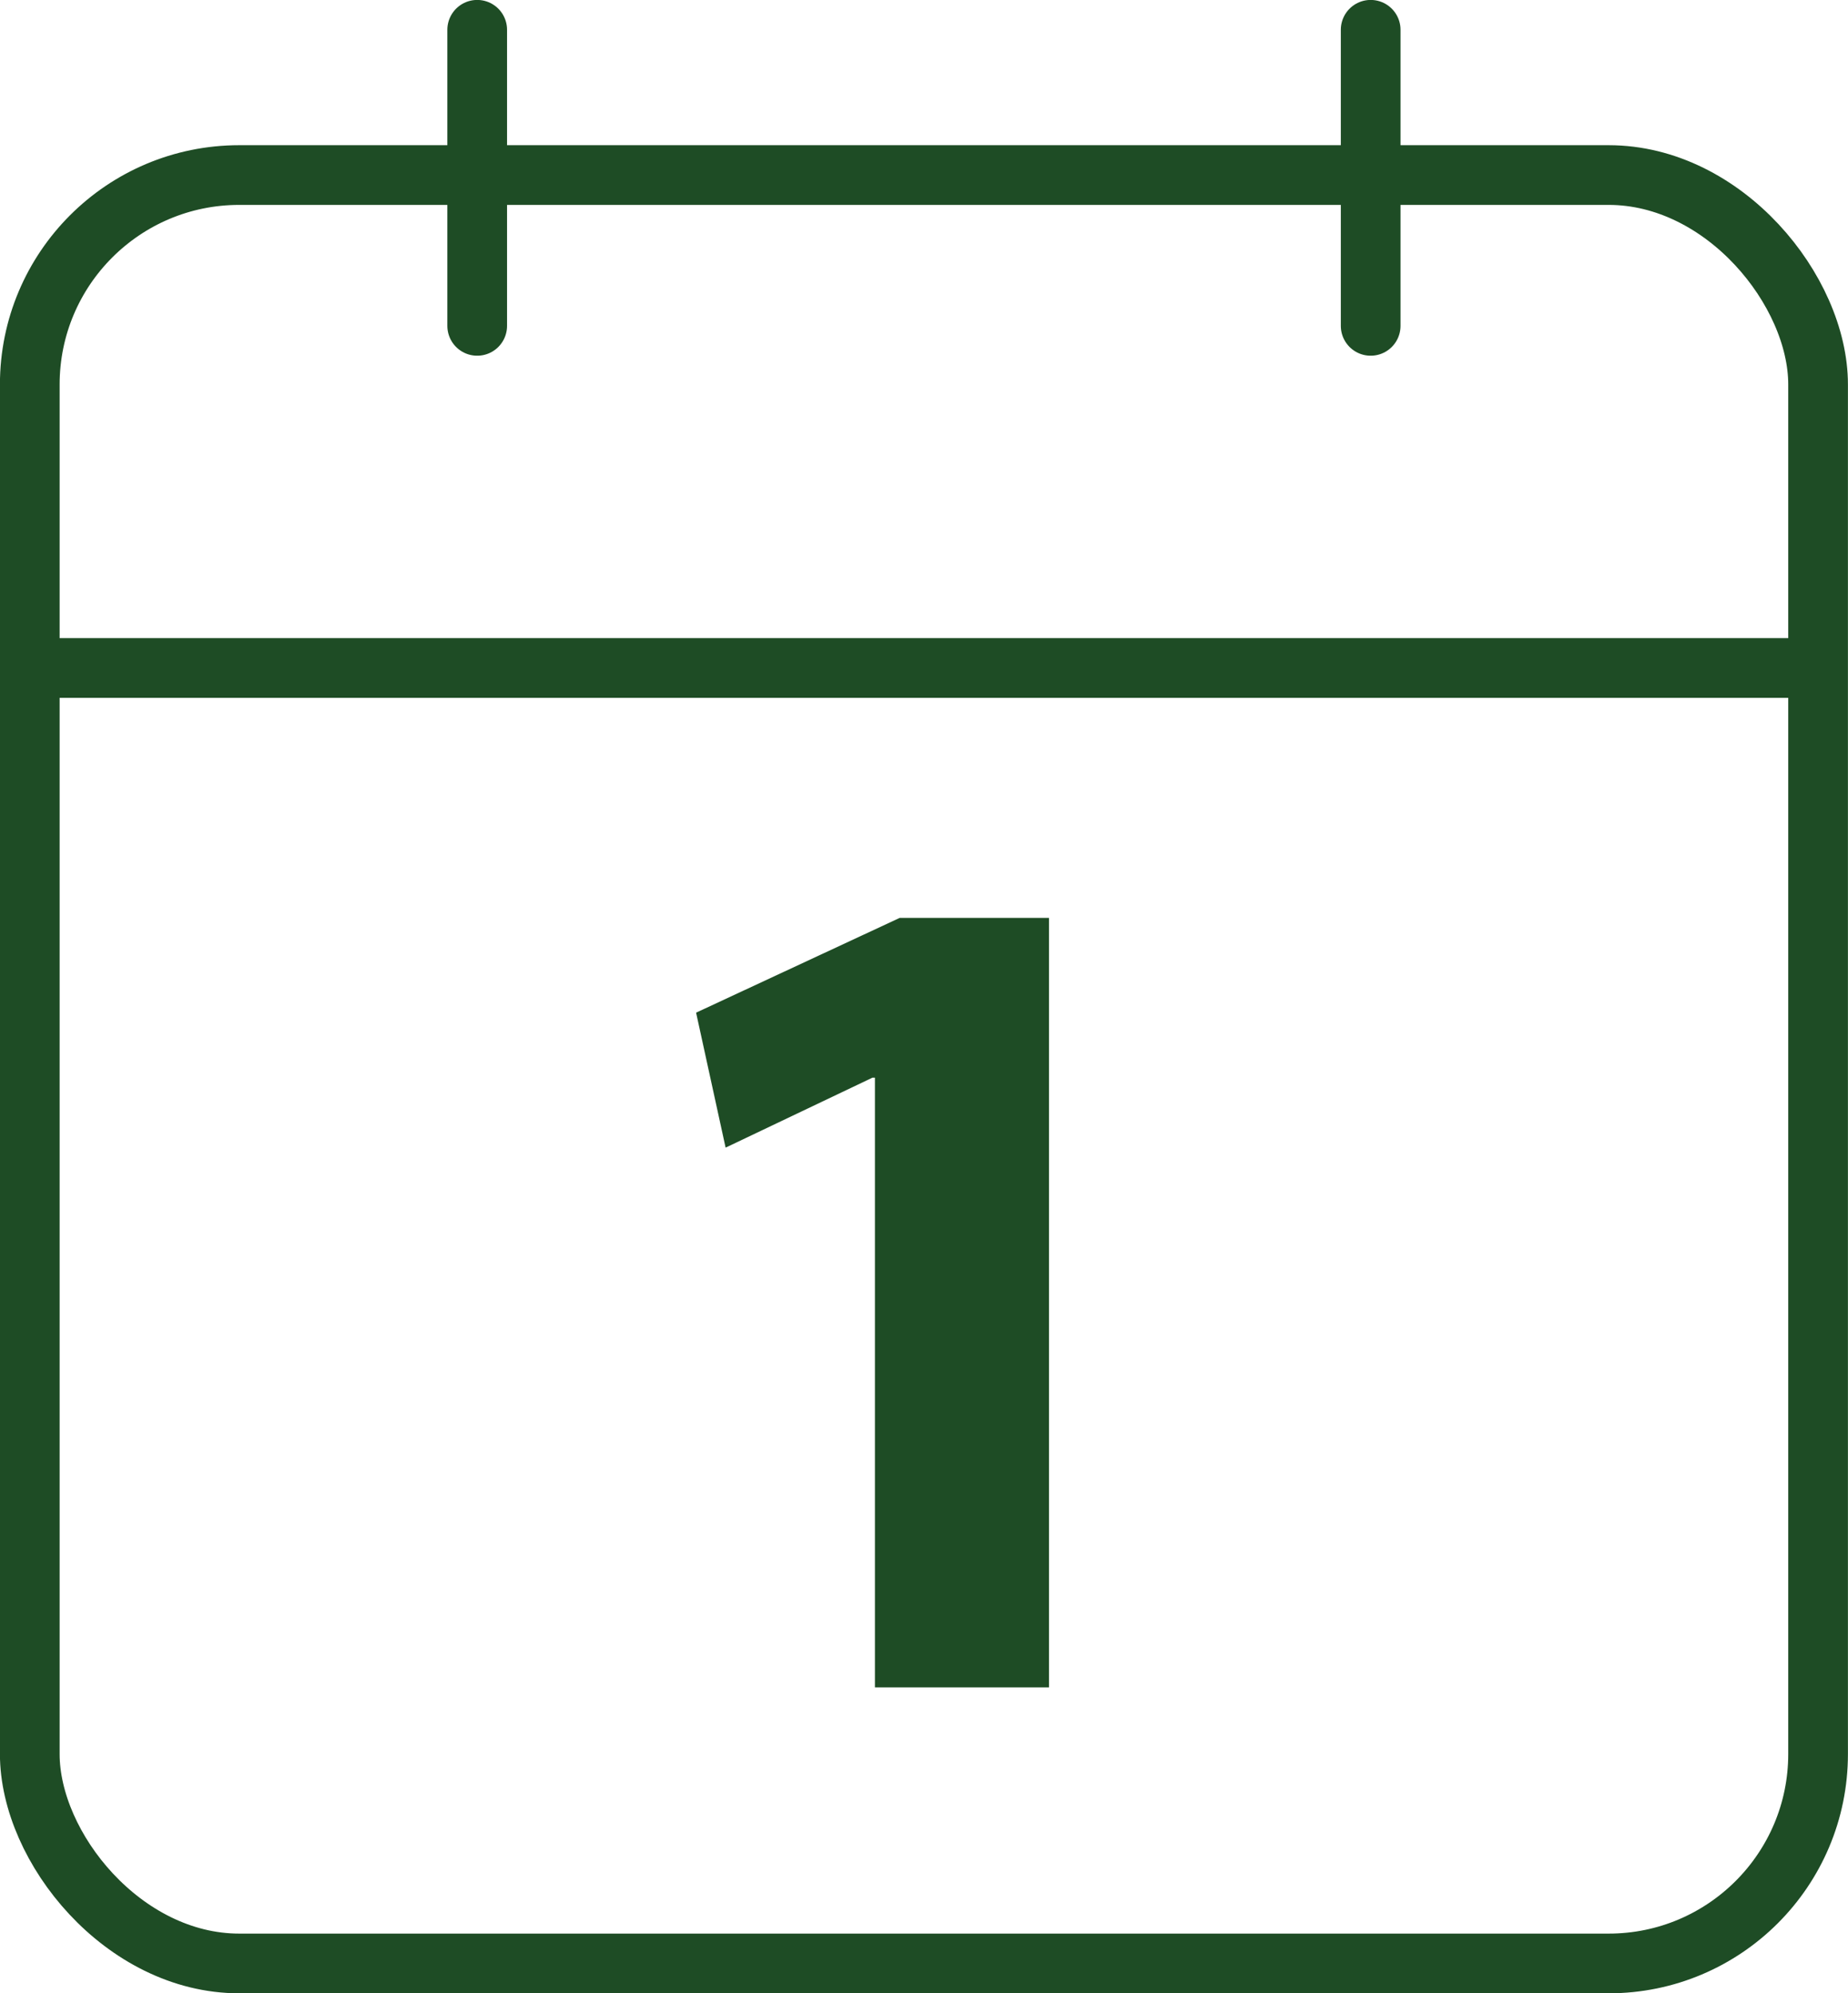 <?xml version="1.0" encoding="UTF-8"?> <svg xmlns="http://www.w3.org/2000/svg" id="Layer_2" viewBox="0 0 136.51 147.23"><defs><style>.cls-1{fill:#1e4c25;}.cls-2{stroke-linecap:round;stroke-linejoin:round;}.cls-2,.cls-3{fill:none;stroke:#1e4c25;stroke-width:4.41px;}.cls-3{stroke-miterlimit:10;}</style></defs><g id="Layer_1-2"><rect class="cls-3" x="2.2" y="12.93" width="132.1" height="132.1" rx="15.47" ry="15.47"></rect><line class="cls-3" x1="2.2" y1="49.34" x2="134.31" y2="49.34"></line><polygon class="cls-1" points="64.63 79.6 64.45 79.6 53.6 84.77 51.42 74.8 66.46 67.8 77.49 67.8 77.49 124.64 64.63 124.64 64.63 79.6"></polygon><line class="cls-2" x1="35.25" y1="2.2" x2="35.25" y2="24.07"></line><line class="cls-2" x1="101.25" y1="2.2" x2="101.25" y2="24.07"></line></g></svg> 